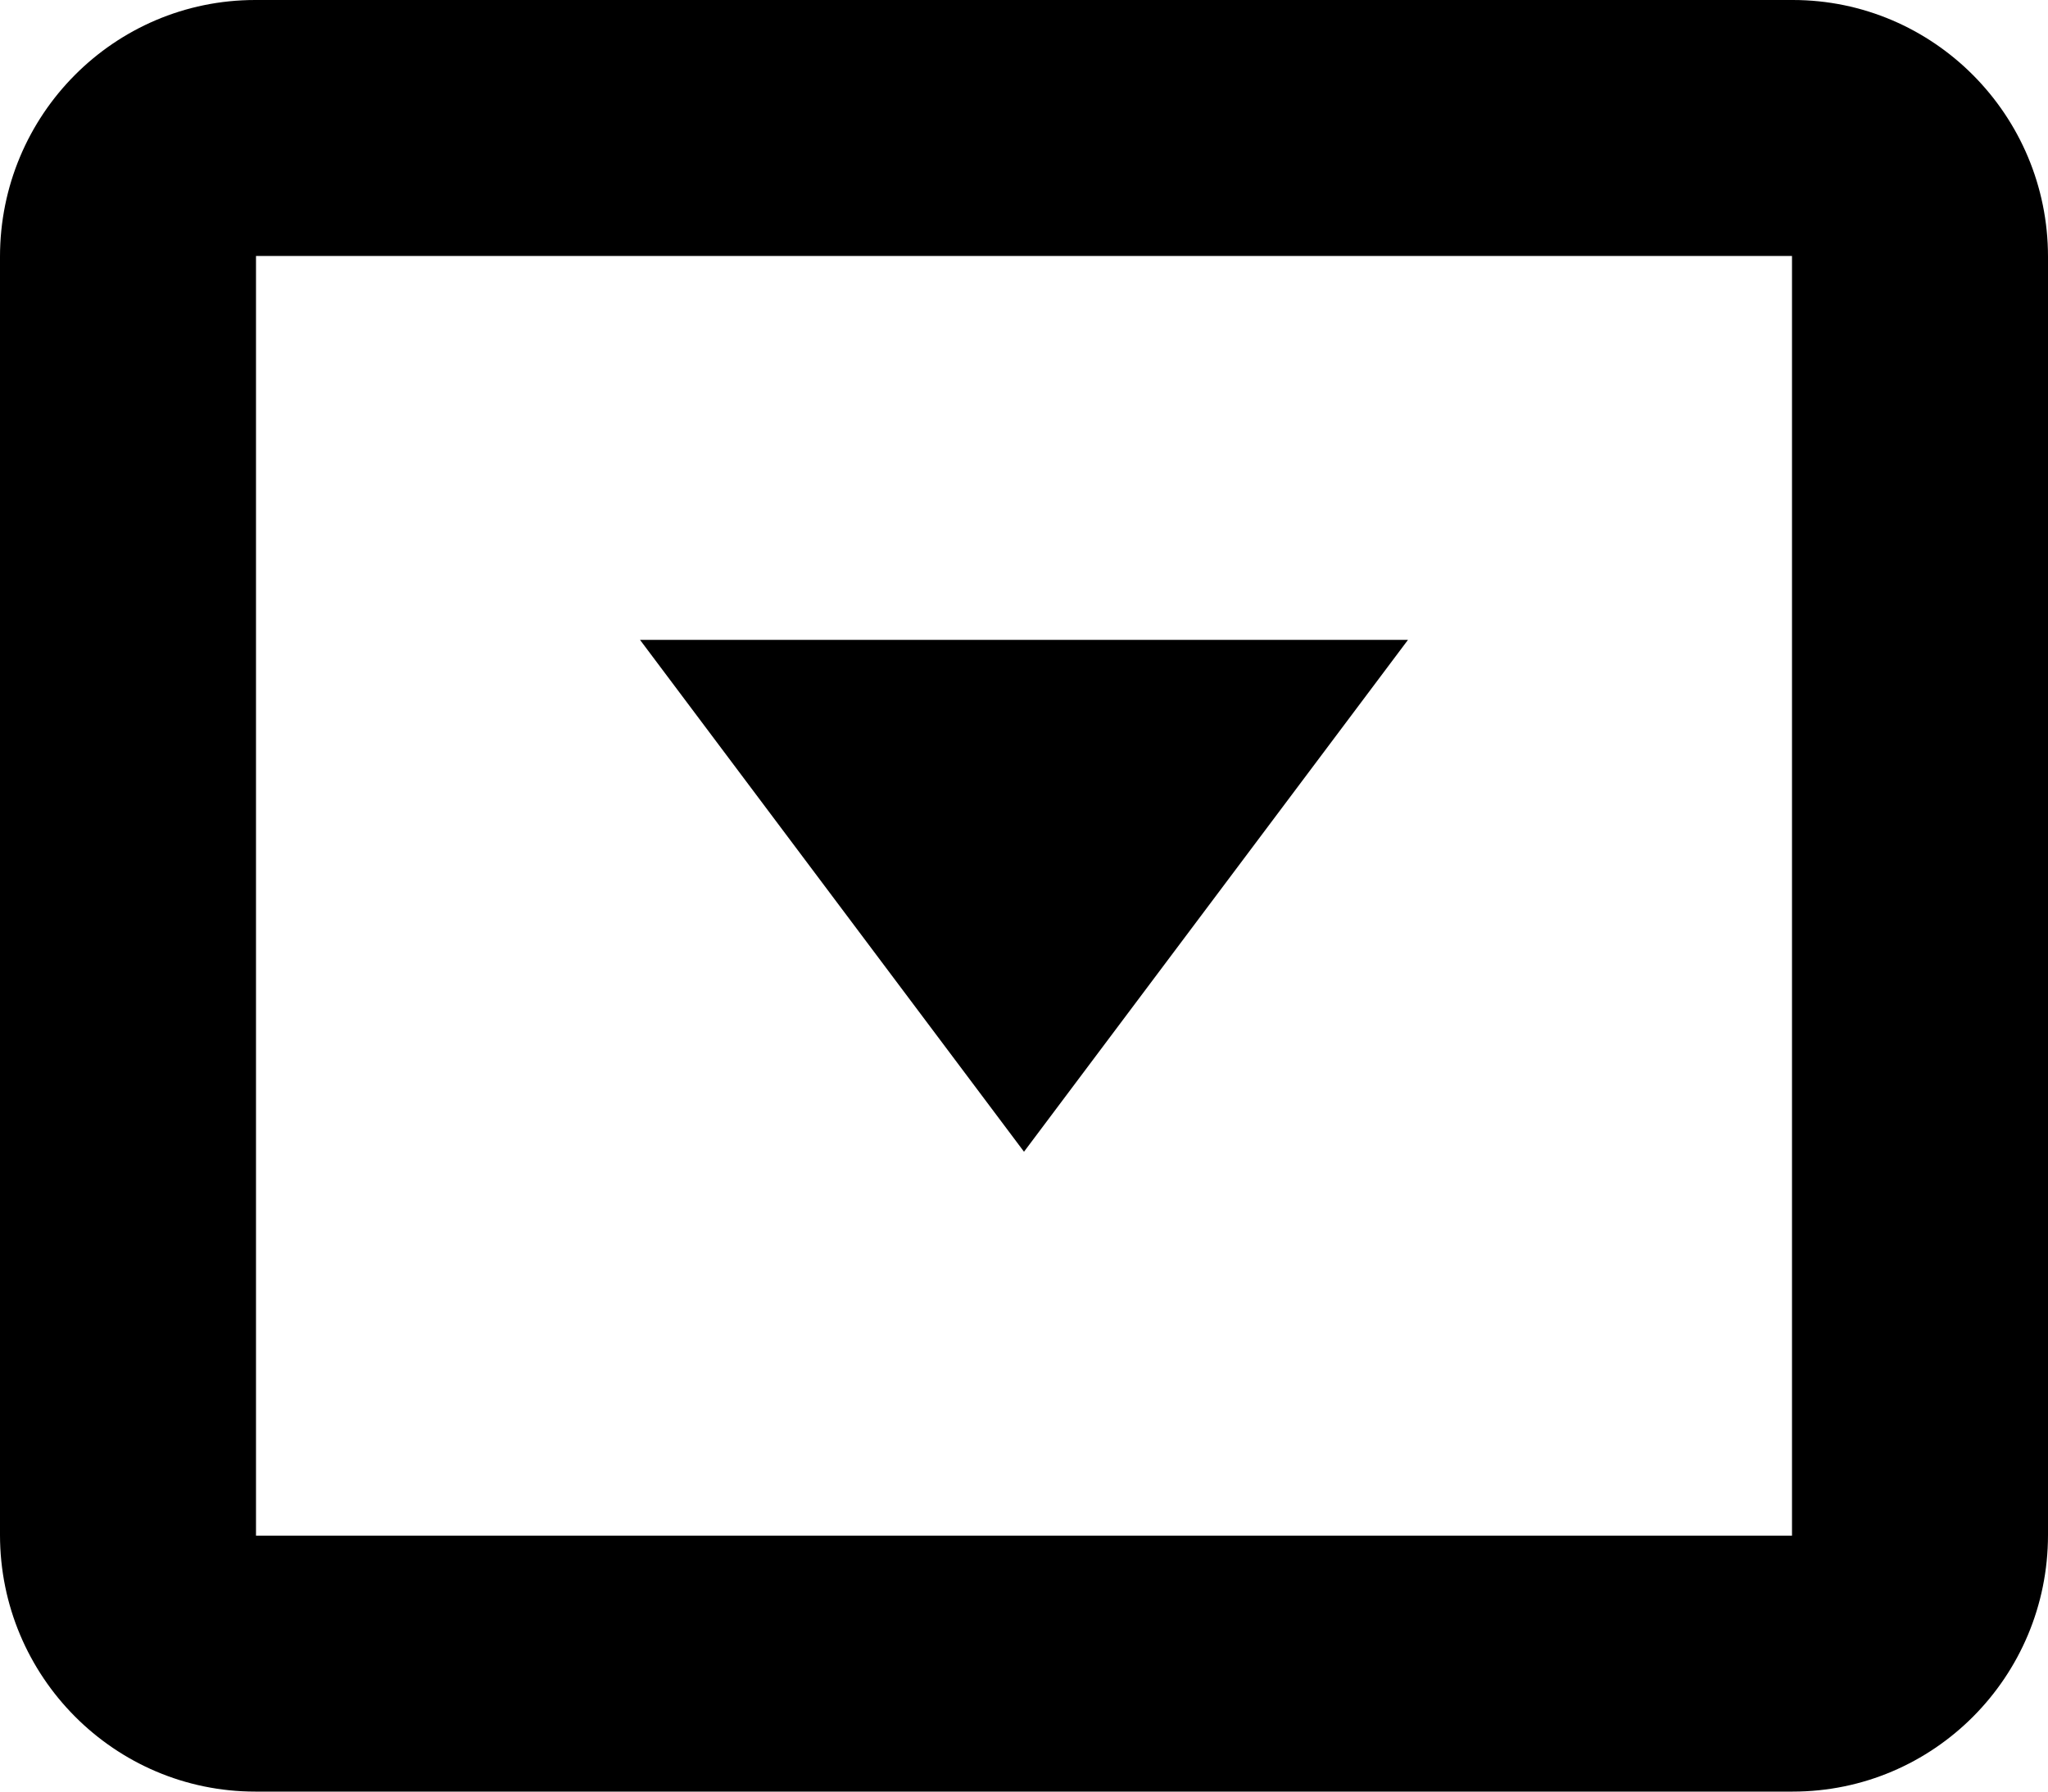 <?xml version="1.0" encoding="utf-8"?>
<!-- Generator: Adobe Illustrator 16.0.4, SVG Export Plug-In . SVG Version: 6.00 Build 0)  -->
<!DOCTYPE svg PUBLIC "-//W3C//DTD SVG 1.1//EN" "http://www.w3.org/Graphics/SVG/1.1/DTD/svg11.dtd">
<svg version="1.1" id="Capa_1" xmlns="http://www.w3.org/2000/svg" xmlns:xlink="http://www.w3.org/1999/xlink" x="0px" y="0px"
	 width="16px" height="14px" viewBox="0 0 16 14" enable-background="new 0 0 16 14" xml:space="preserve">
<g>
	<path d="M14.006,0H1.994C0.893,0,0,0.897,0,2.006v9.988C0,13.102,0.895,14,1.994,14h12.012C15.107,14,16,13.104,16,11.994V2.006
		C16,0.898,15.105,0,14.006,0z M14,12H2V2h12V12z"/>
	<polygon points="11,5 5,5 8,9 	"/>
</g>
</svg>
